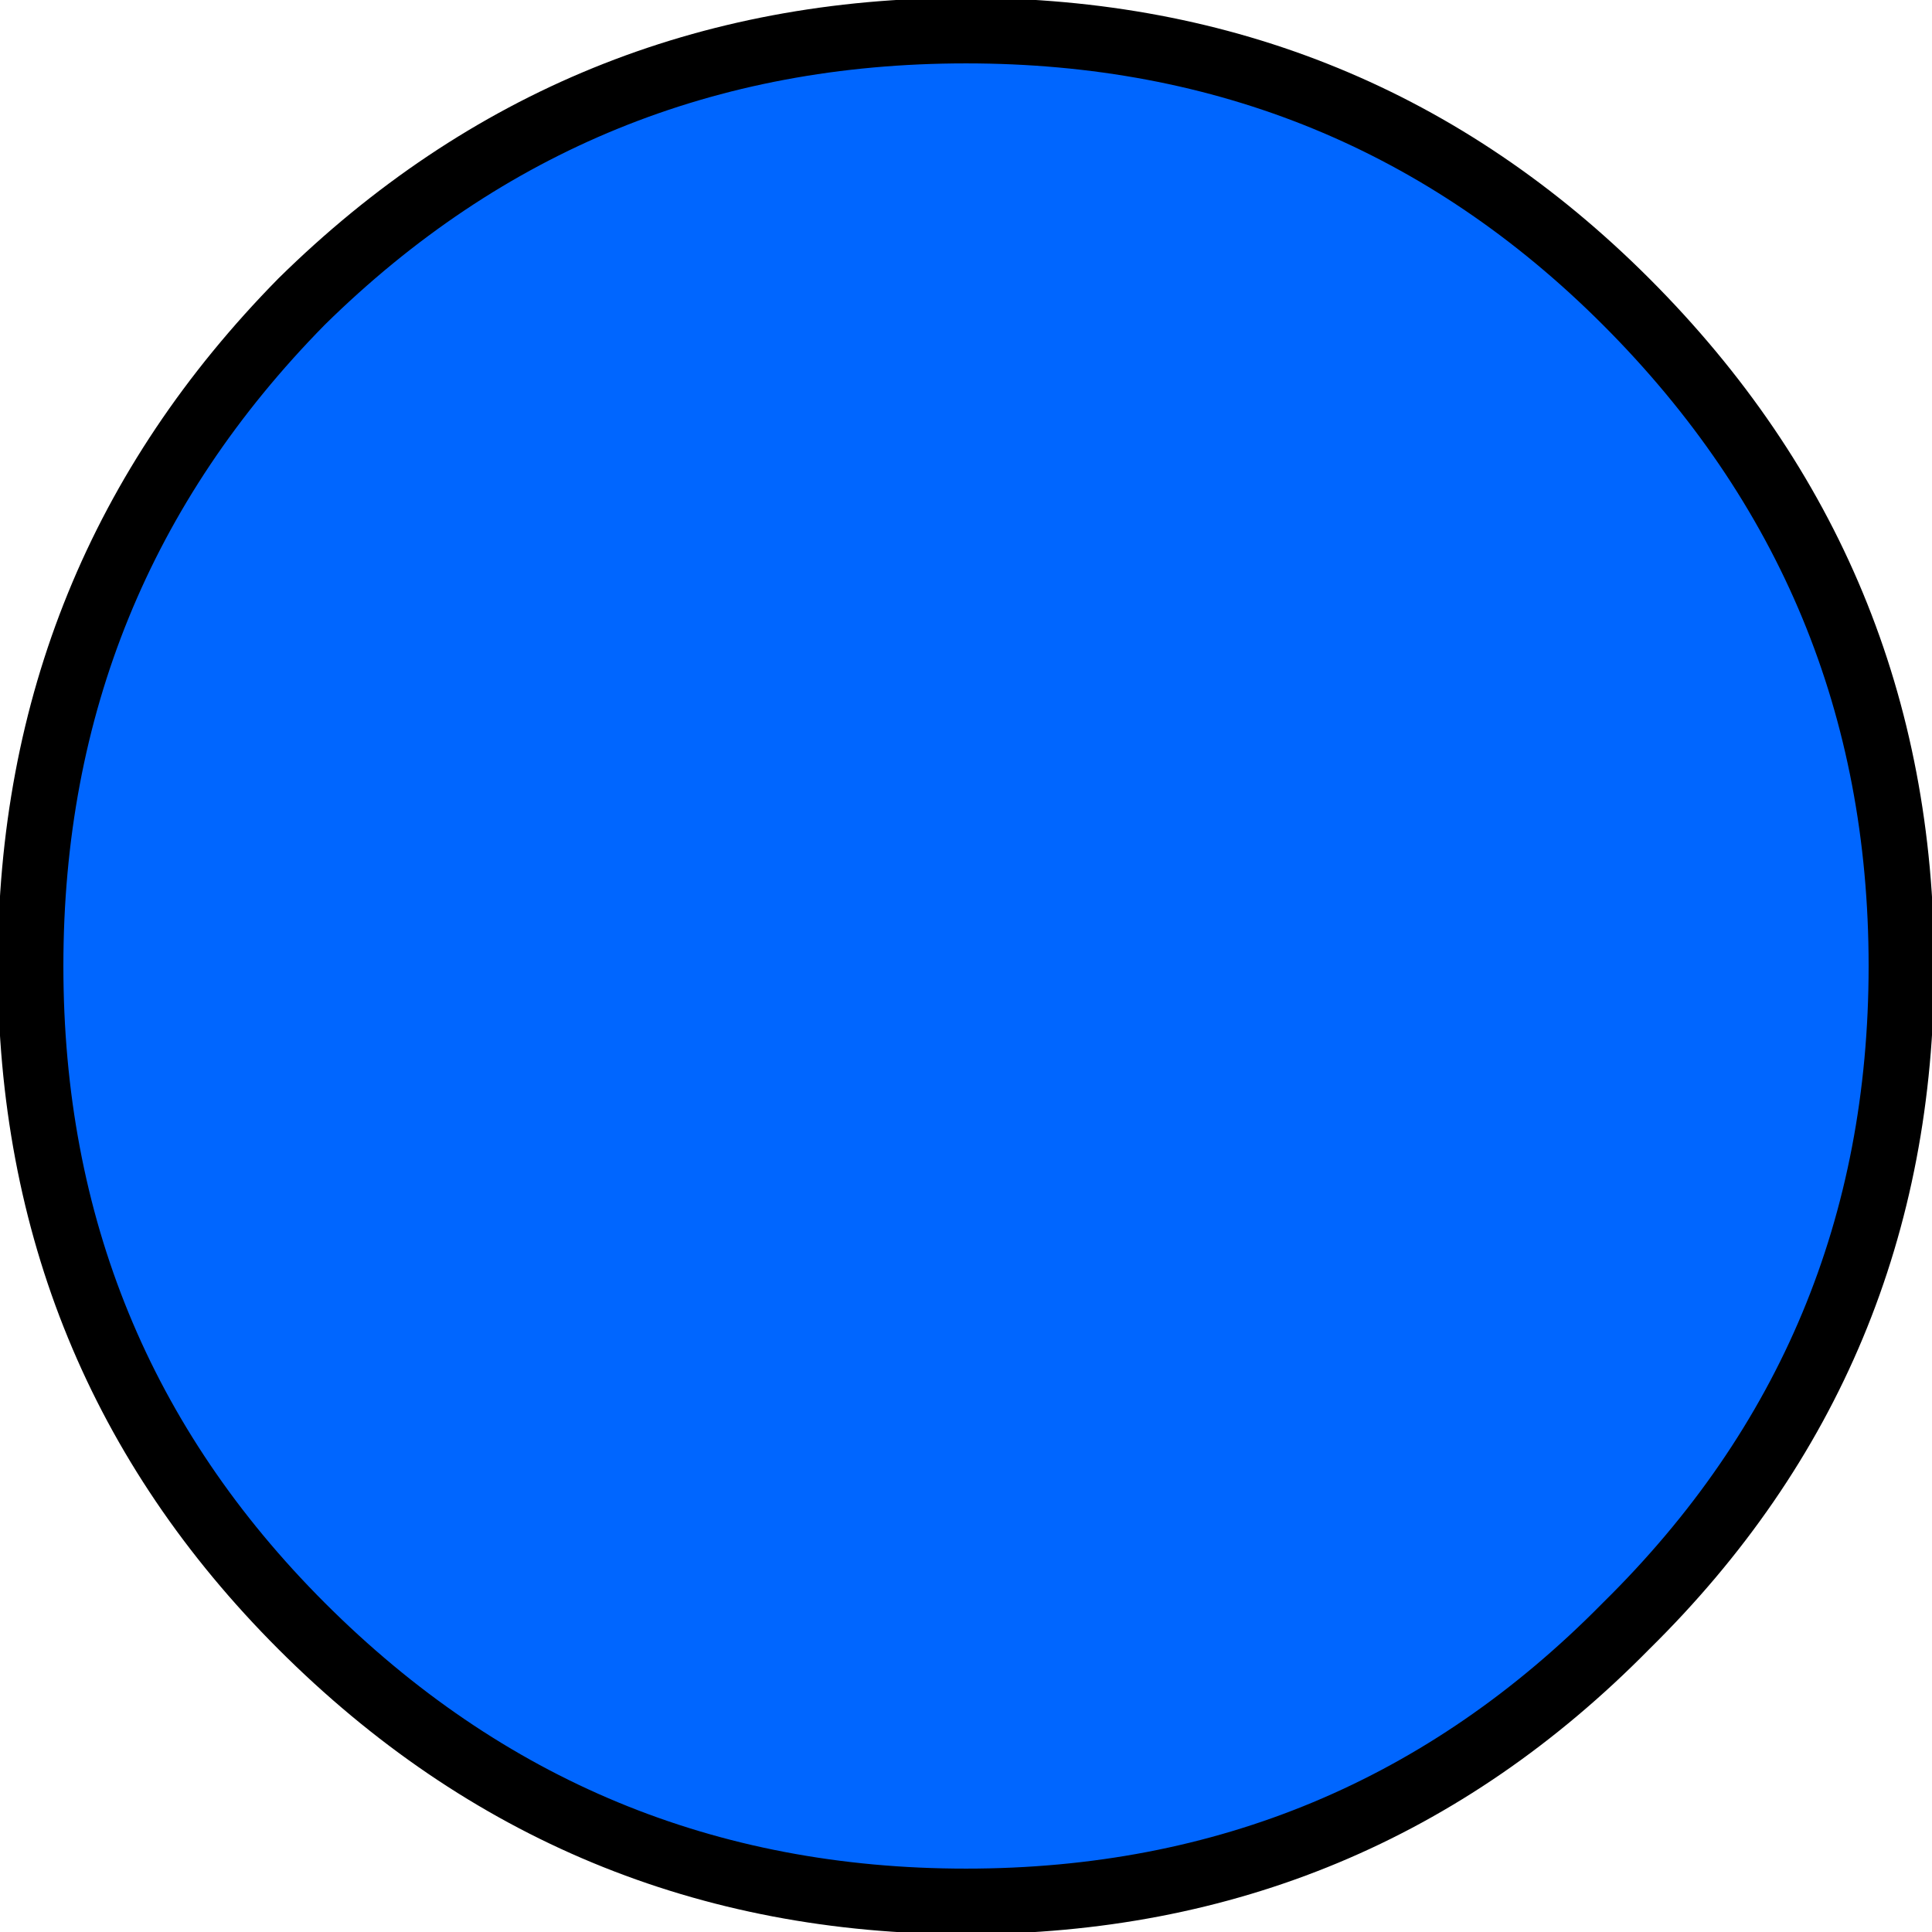 <?xml version="1.0" encoding="UTF-8" standalone="no"?>
<svg xmlns:xlink="http://www.w3.org/1999/xlink" height="22.1px" width="22.1px" xmlns="http://www.w3.org/2000/svg">
  <g transform="matrix(1.0, 0.0, 0.0, 1.0, 11.9, 6.4)">
    <path d="M-0.85 -6.05 Q3.6 -6.05 6.7 -2.95 9.85 0.2 9.85 4.65 9.85 9.1 6.7 12.2 3.6 15.35 -0.85 15.35 -5.3 15.35 -8.45 12.2 -11.55 9.1 -11.55 4.65 -11.55 0.2 -8.45 -2.95 -5.3 -6.05 -0.85 -6.05" fill="#0066ff" fill-rule="evenodd" stroke="none"/>
    <path d="M-0.85 -6.05 Q3.6 -6.05 6.7 -2.95 9.85 0.2 9.85 4.65 9.85 9.1 6.7 12.2 3.6 15.35 -0.85 15.35 -5.3 15.35 -8.45 12.2 -11.55 9.1 -11.55 4.65 -11.55 0.2 -8.45 -2.95 -5.3 -6.05 -0.85 -6.05 Z" fill="none" stroke="#000000" stroke-linecap="round" stroke-linejoin="round" stroke-width="0.75"/>
  </g>
</svg>
